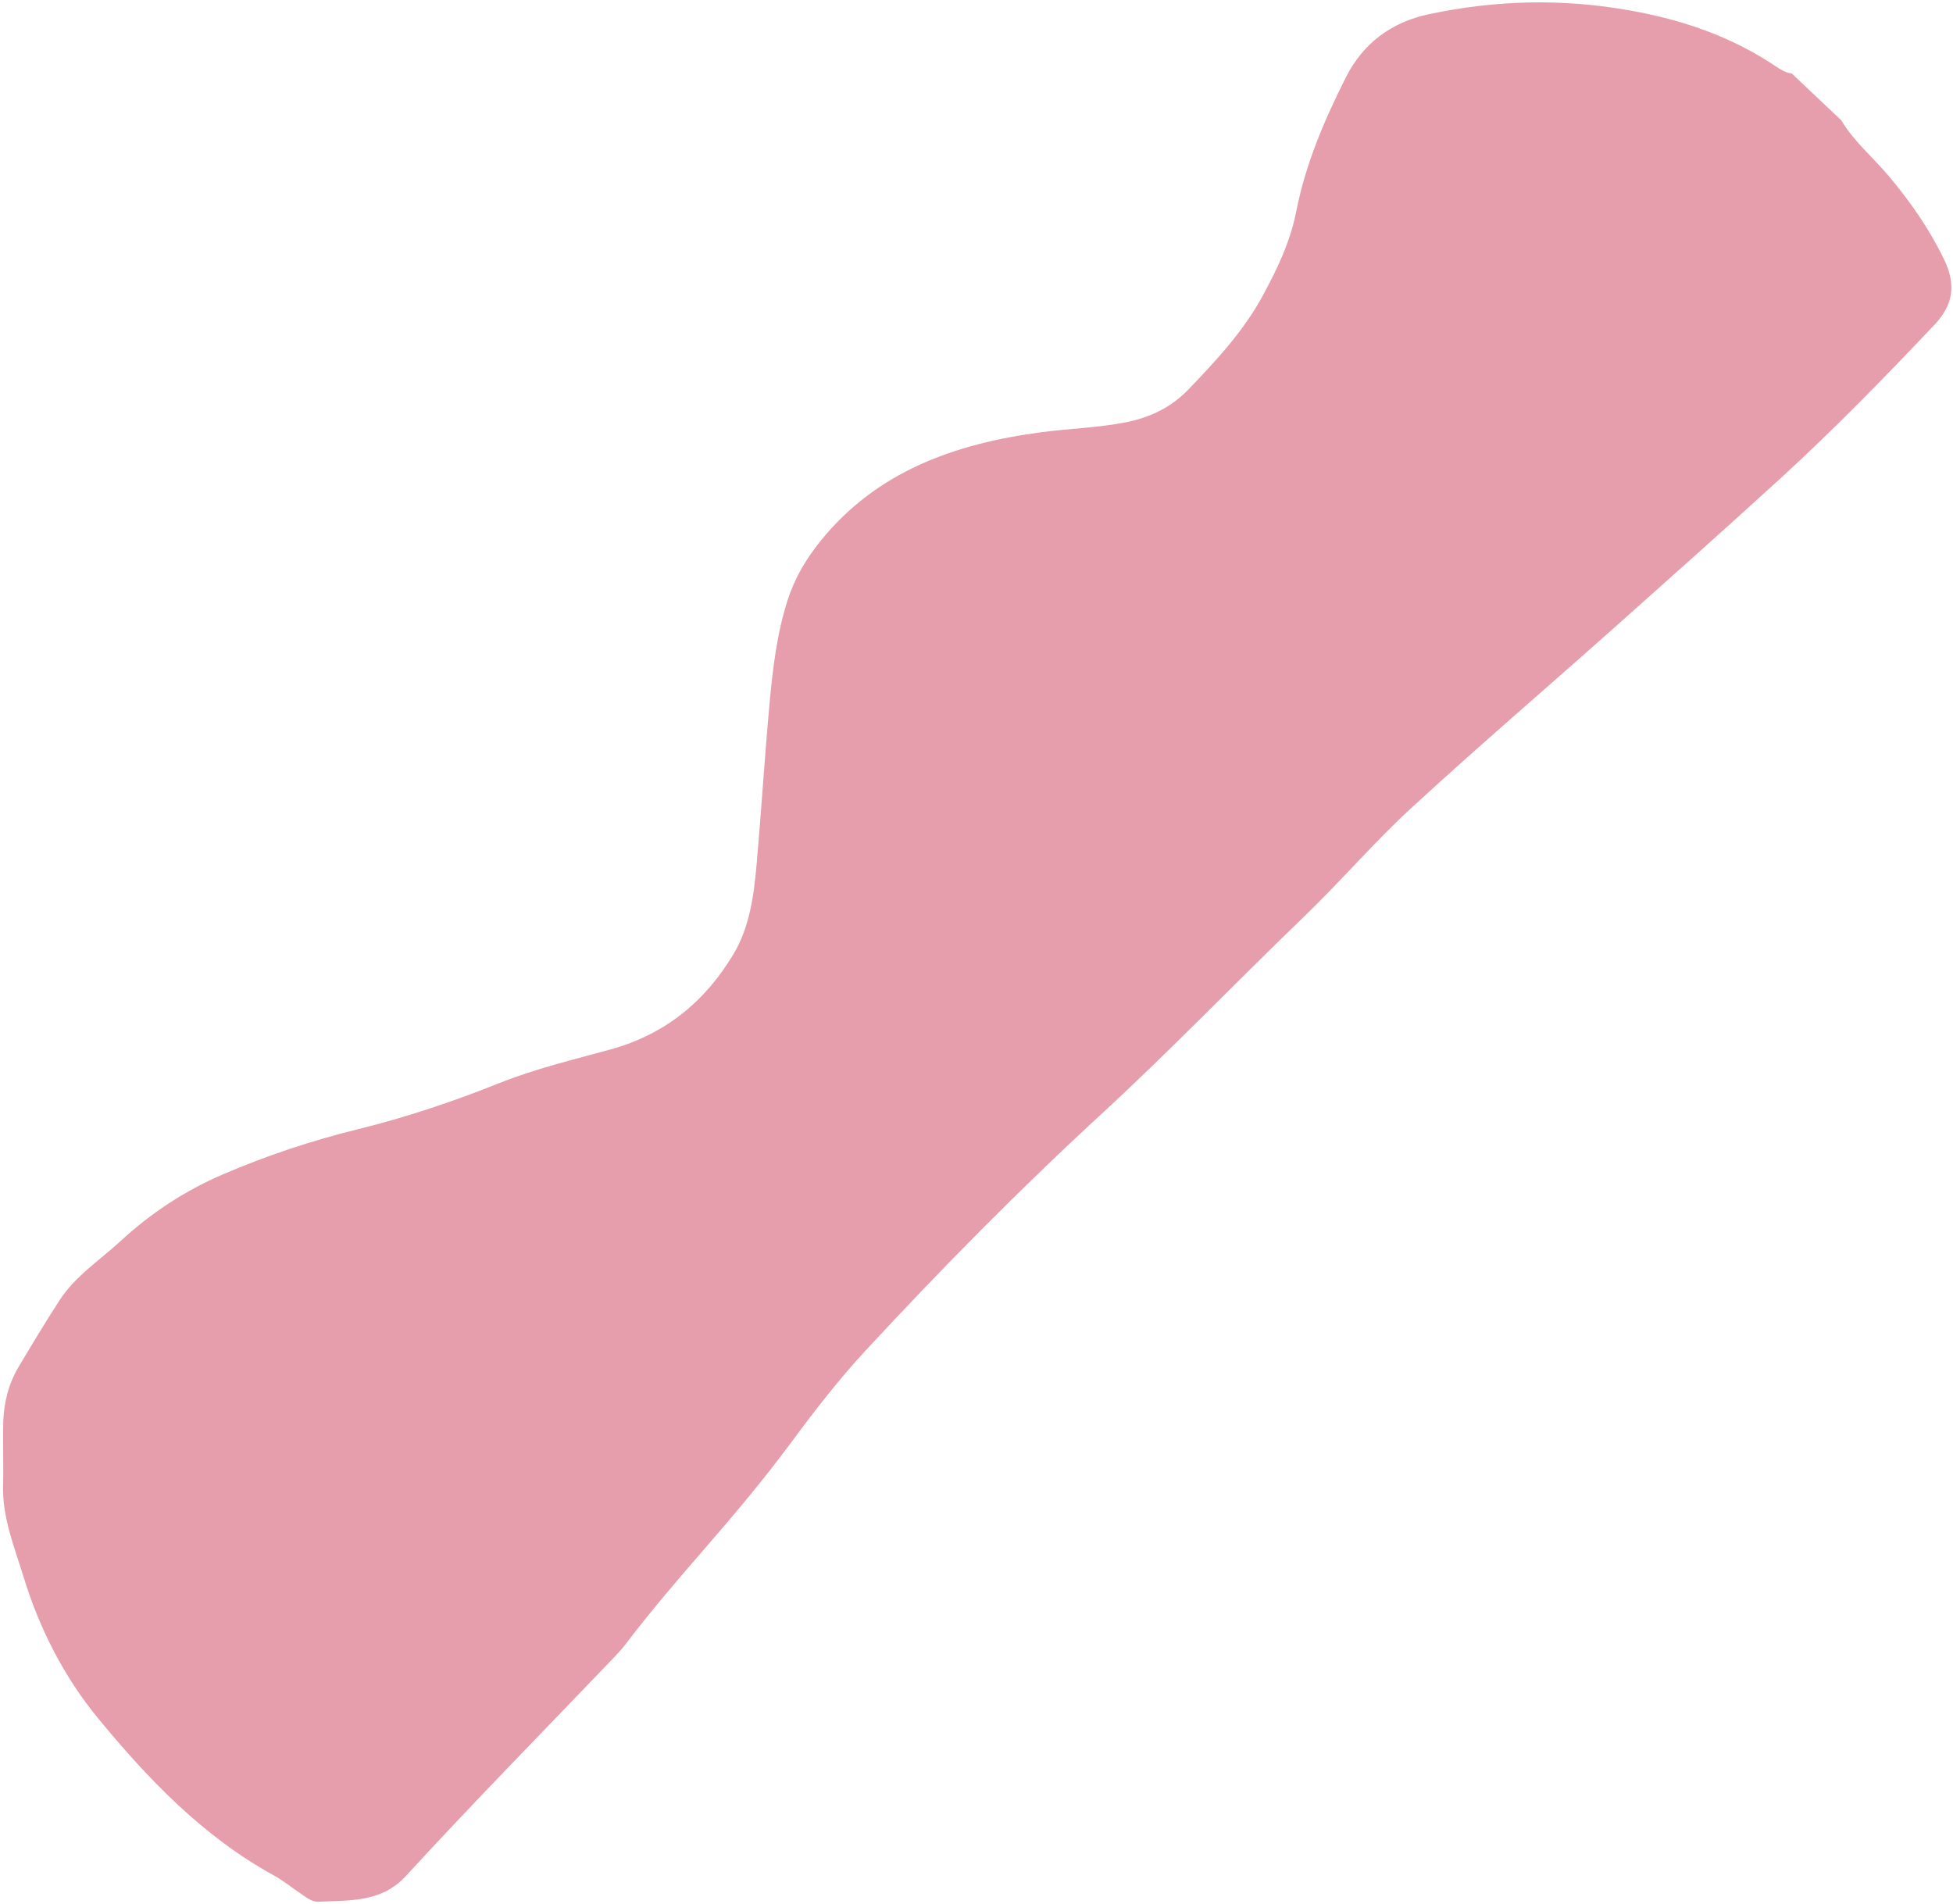 <?xml version="1.0" encoding="UTF-8"?>
<svg width="358px" height="349px" viewBox="0 0 358 349" version="1.1" xmlns="http://www.w3.org/2000/svg" xmlns:xlink="http://www.w3.org/1999/xlink">
    <title>Fill 1</title>
    <g id="Pages" stroke="none" stroke-width="1" fill="none" fill-rule="evenodd">
        <g id="01-Homepage" transform="translate(-57, -652)" fill="#E69EAC">
            <path d="M11,795.904 C12.104,791.594 11.691,787.124 12.057,782.735 C12.576,776.498 13.662,770.436 15.705,764.561 C17.396,759.7 20.424,757.484 25.368,757.344 C38.696,756.965 52.035,756.801 65.347,757.396 C78.654,757.991 91.963,758.769 105.268,759.533 C122.062,760.499 138.845,761.807 155.646,762.516 C165.081,762.914 174.543,762.17 183.989,762.35 C201.198,762.675 218.421,762.314 235.608,763.025 C256.072,763.872 276.494,763.729 296.917,762.945 C304.136,762.668 311.352,761.744 318.507,760.671 C326.834,759.421 335.208,758.711 343.582,758.117 C351.066,757.588 358.537,757.023 365.972,756.005 C367.124,755.848 368.293,755.802 369.456,755.776 C387.831,755.365 406.218,755.218 424.574,754.428 C431.227,754.142 434.986,758.548 439.276,762.439 C440.241,763.314 440.329,764.939 440.595,766.3 C440.94,768.065 441.129,769.879 441.629,771.593 C445.782,785.838 445.456,800.44 444.044,814.863 C443.094,824.584 440.021,834.003 435.451,842.627 C432.726,847.768 430.448,853.239 426.174,857.275 C423.376,859.917 420.766,862.788 417.969,865.433 C415.329,867.929 412.272,869.73 408.817,870.608 C404.168,871.789 399.512,872.944 394.825,873.943 C389.678,875.039 384.494,873.911 379.336,873.704 C371.805,873.404 364.468,871.916 357.312,869.054 C349.255,865.831 341.541,861.975 334.043,857.438 C326.239,852.718 318.09,848.664 309.763,845.097 C303.226,842.298 297.133,838.544 290.943,835.028 C281.855,829.868 272.432,828.994 262.681,831.439 C257.027,832.855 252.368,836.434 247.896,840.185 C240.391,846.475 233.042,852.977 225.516,859.238 C220.535,863.382 215.443,867.396 209.702,870.333 C205.946,872.255 202.036,873.253 197.826,873.704 C181.615,875.442 167.898,868.987 155.083,859.157 C150.963,855.997 147.162,852.39 142.844,849.496 C138.97,846.9 134.937,845.557 130.349,845.659 C123.09,845.822 115.875,846.061 108.824,848.147 C103.454,849.735 98.228,851.553 93.455,854.758 C86.09,859.705 77.963,862.947 69.697,865.684 C63.124,867.86 56.699,867.034 50.646,863.09 C40.309,856.353 31.433,847.994 24.157,837.55 C18.62,829.604 14.412,821.145 12.504,811.443 C12.292,810.363 12.035,809.269 11.348,808.375 C11.232,804.218 11.116,800.061 11,795.904" id="Fill-1" class="fill-color" transform="translate(228, 814.415) rotate(-225) translate(-228, -814.415) "></path>
        </g>
    </g>
</svg>